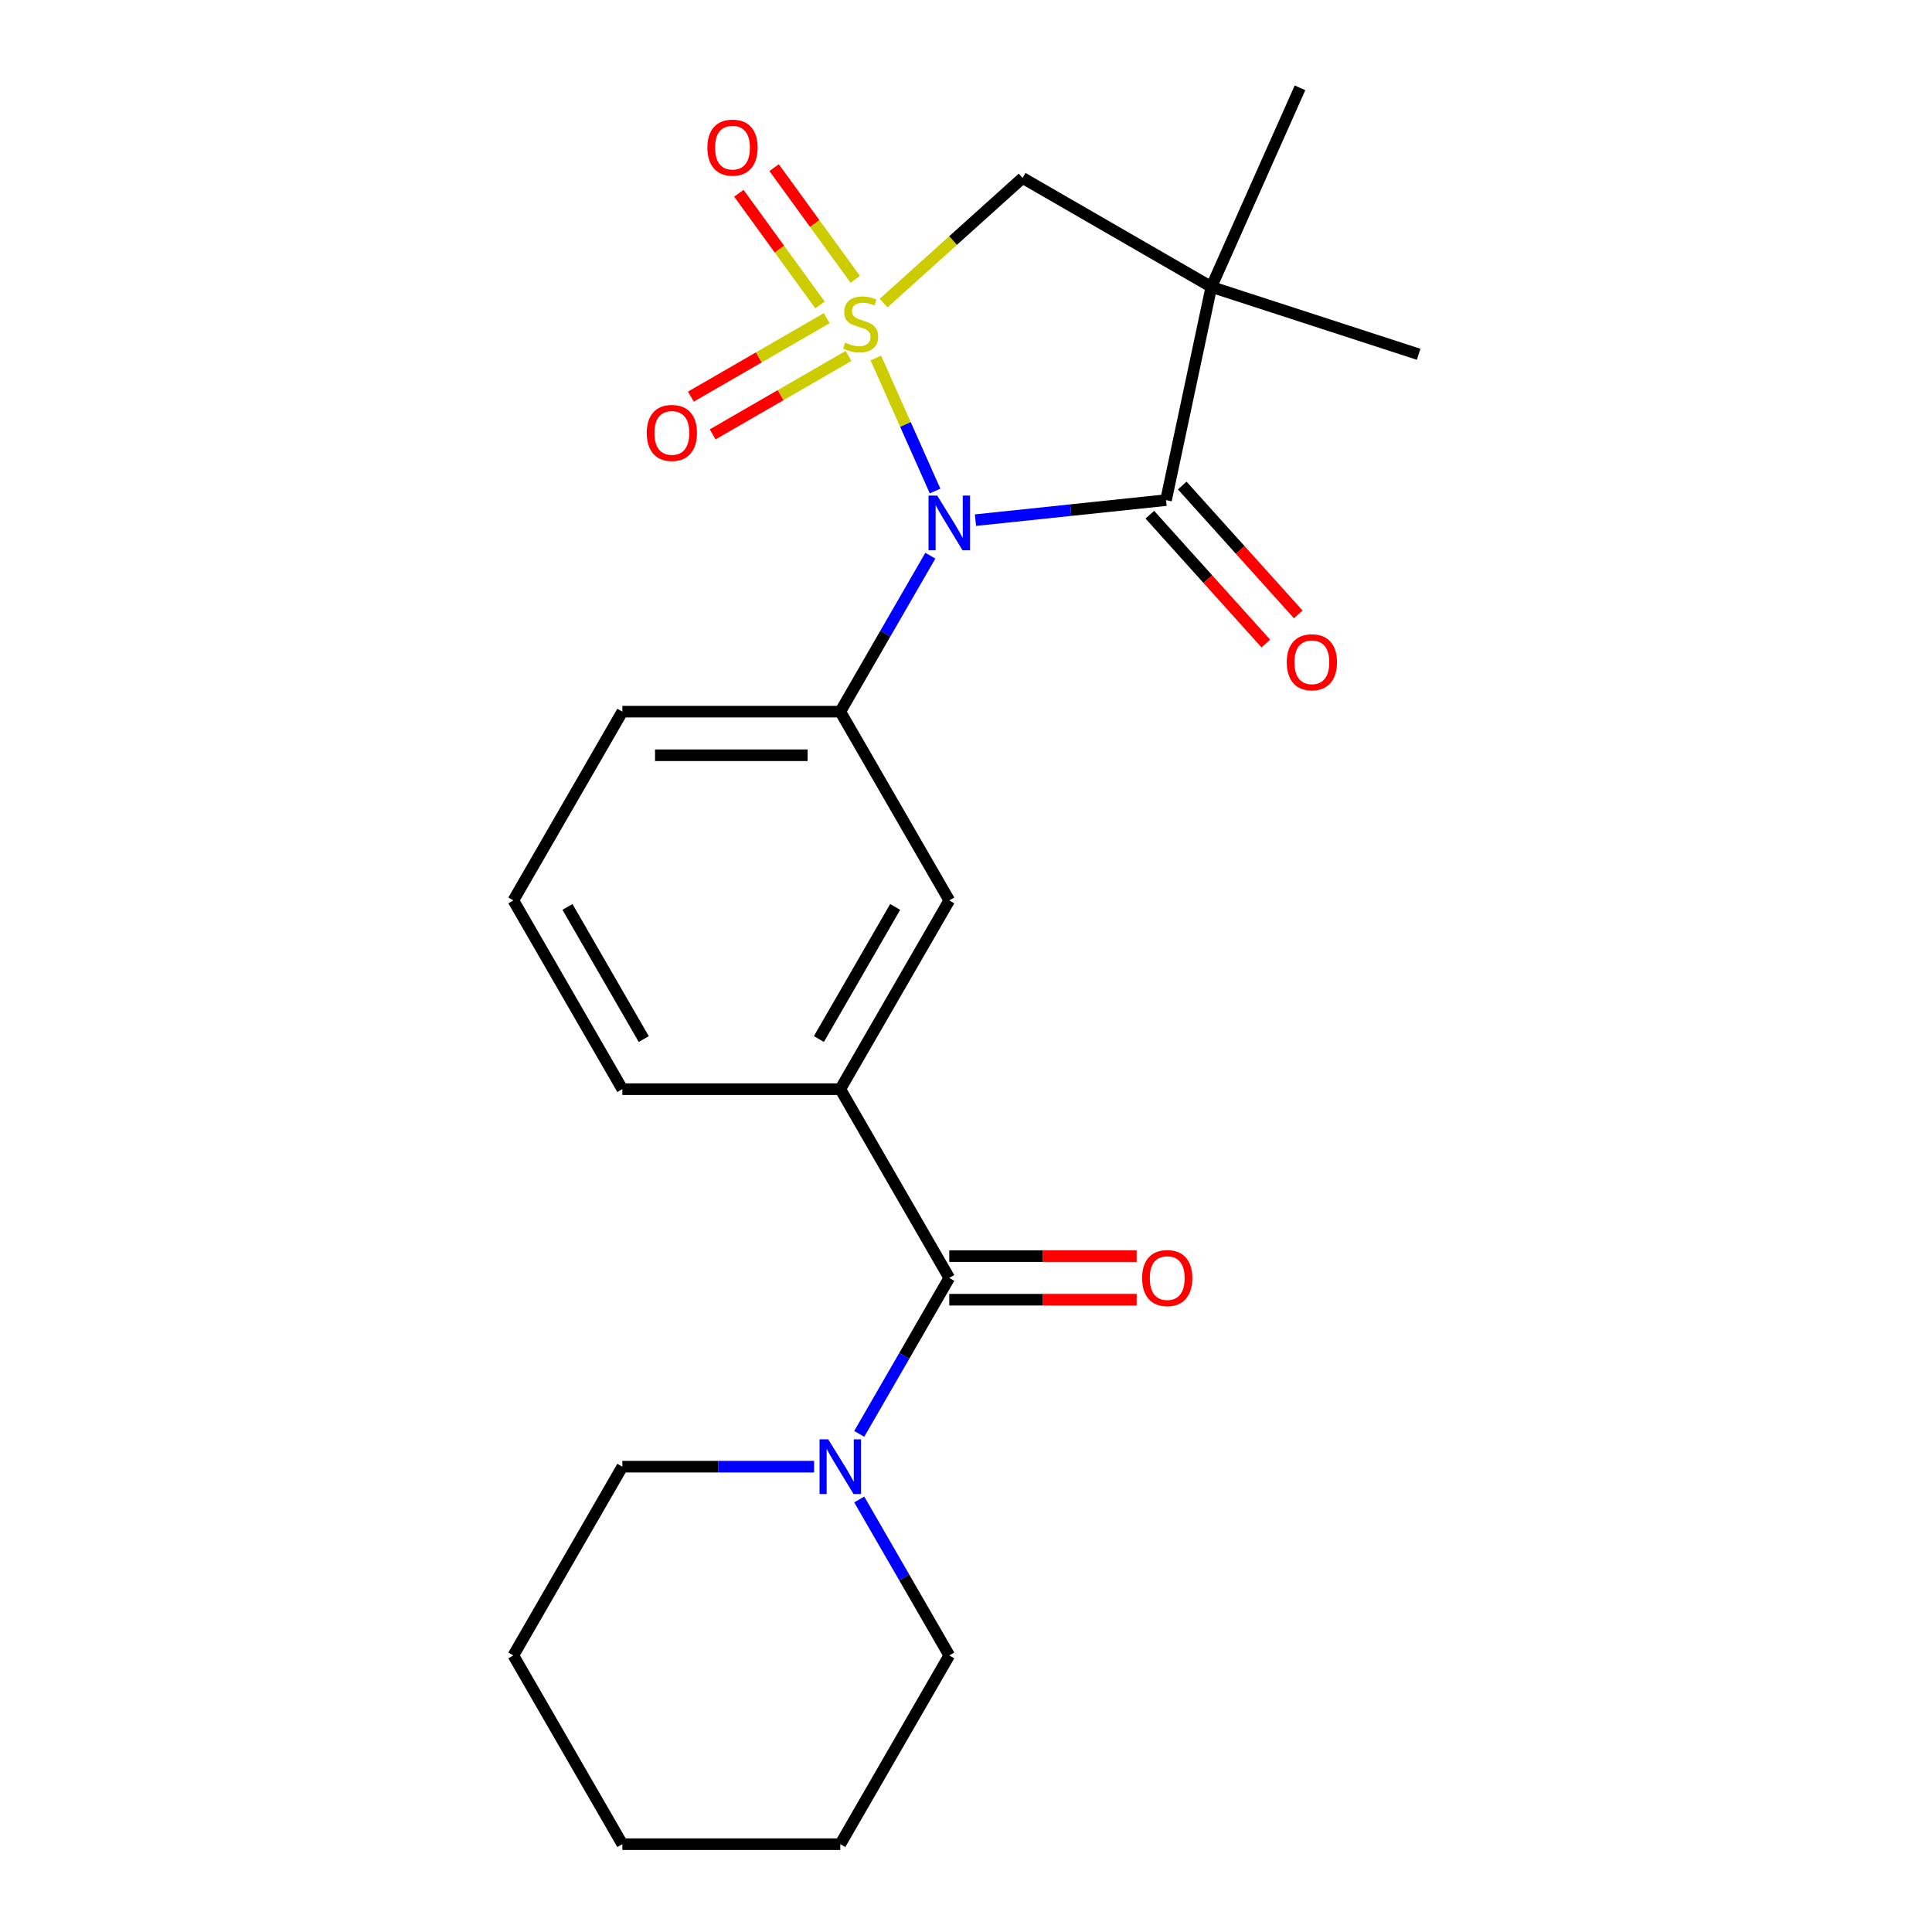 <?xml version='1.0' encoding='iso-8859-1'?>
<svg version='1.1' baseProfile='full'
              xmlns='http://www.w3.org/2000/svg'
                      xmlns:rdkit='http://www.rdkit.org/xml'
                      xmlns:xlink='http://www.w3.org/1999/xlink'
                  xml:space='preserve'
width='1000px' height='1000px' viewBox='0 0 1000 1000'>
<!-- END OF HEADER -->
<rect style='opacity:1.0;fill:#FFFFFF;stroke:none' width='1000' height='1000' x='0' y='0'> </rect>
<path class='bond-0' d='M 453.338,185.295 L 468.668,219.726' style='fill:none;fill-rule:evenodd;stroke:#CCCC00;stroke-width:6px;stroke-linecap:butt;stroke-linejoin:miter;stroke-opacity:1' />
<path class='bond-0' d='M 468.668,219.726 L 483.998,254.158' style='fill:none;fill-rule:evenodd;stroke:#0000FF;stroke-width:6px;stroke-linecap:butt;stroke-linejoin:miter;stroke-opacity:1' />
<path class='bond-3' d='M 457.357,156.879 L 493.325,124.493' style='fill:none;fill-rule:evenodd;stroke:#CCCC00;stroke-width:6px;stroke-linecap:butt;stroke-linejoin:miter;stroke-opacity:1' />
<path class='bond-3' d='M 493.325,124.493 L 529.293,92.108' style='fill:none;fill-rule:evenodd;stroke:#000000;stroke-width:6px;stroke-linecap:butt;stroke-linejoin:miter;stroke-opacity:1' />
<path class='bond-8' d='M 427.916,164.695 L 392.755,184.995' style='fill:none;fill-rule:evenodd;stroke:#CCCC00;stroke-width:6px;stroke-linecap:butt;stroke-linejoin:miter;stroke-opacity:1' />
<path class='bond-8' d='M 392.755,184.995 L 357.594,205.295' style='fill:none;fill-rule:evenodd;stroke:#FF0000;stroke-width:6px;stroke-linecap:butt;stroke-linejoin:miter;stroke-opacity:1' />
<path class='bond-8' d='M 439.197,184.235 L 404.037,204.535' style='fill:none;fill-rule:evenodd;stroke:#CCCC00;stroke-width:6px;stroke-linecap:butt;stroke-linejoin:miter;stroke-opacity:1' />
<path class='bond-8' d='M 404.037,204.535 L 368.876,224.835' style='fill:none;fill-rule:evenodd;stroke:#FF0000;stroke-width:6px;stroke-linecap:butt;stroke-linejoin:miter;stroke-opacity:1' />
<path class='bond-9' d='M 442.683,144.584 L 421.681,115.677' style='fill:none;fill-rule:evenodd;stroke:#CCCC00;stroke-width:6px;stroke-linecap:butt;stroke-linejoin:miter;stroke-opacity:1' />
<path class='bond-9' d='M 421.681,115.677 L 400.679,86.77' style='fill:none;fill-rule:evenodd;stroke:#FF0000;stroke-width:6px;stroke-linecap:butt;stroke-linejoin:miter;stroke-opacity:1' />
<path class='bond-9' d='M 424.43,157.846 L 403.428,128.939' style='fill:none;fill-rule:evenodd;stroke:#CCCC00;stroke-width:6px;stroke-linecap:butt;stroke-linejoin:miter;stroke-opacity:1' />
<path class='bond-9' d='M 403.428,128.939 L 382.426,100.032' style='fill:none;fill-rule:evenodd;stroke:#FF0000;stroke-width:6px;stroke-linecap:butt;stroke-linejoin:miter;stroke-opacity:1' />
<path class='bond-1' d='M 504.902,269.229 L 554.22,264.045' style='fill:none;fill-rule:evenodd;stroke:#0000FF;stroke-width:6px;stroke-linecap:butt;stroke-linejoin:miter;stroke-opacity:1' />
<path class='bond-1' d='M 554.22,264.045 L 603.537,258.862' style='fill:none;fill-rule:evenodd;stroke:#000000;stroke-width:6px;stroke-linecap:butt;stroke-linejoin:miter;stroke-opacity:1' />
<path class='bond-4' d='M 481.539,287.634 L 458.237,327.994' style='fill:none;fill-rule:evenodd;stroke:#0000FF;stroke-width:6px;stroke-linecap:butt;stroke-linejoin:miter;stroke-opacity:1' />
<path class='bond-4' d='M 458.237,327.994 L 434.936,368.353' style='fill:none;fill-rule:evenodd;stroke:#000000;stroke-width:6px;stroke-linecap:butt;stroke-linejoin:miter;stroke-opacity:1' />
<path class='bond-11' d='M 595.153,266.41 L 625.18,299.758' style='fill:none;fill-rule:evenodd;stroke:#000000;stroke-width:6px;stroke-linecap:butt;stroke-linejoin:miter;stroke-opacity:1' />
<path class='bond-11' d='M 625.18,299.758 L 655.207,333.106' style='fill:none;fill-rule:evenodd;stroke:#FF0000;stroke-width:6px;stroke-linecap:butt;stroke-linejoin:miter;stroke-opacity:1' />
<path class='bond-11' d='M 611.921,251.313 L 641.947,284.661' style='fill:none;fill-rule:evenodd;stroke:#000000;stroke-width:6px;stroke-linecap:butt;stroke-linejoin:miter;stroke-opacity:1' />
<path class='bond-11' d='M 641.947,284.661 L 671.974,318.009' style='fill:none;fill-rule:evenodd;stroke:#FF0000;stroke-width:6px;stroke-linecap:butt;stroke-linejoin:miter;stroke-opacity:1' />
<path class='bond-23' d='M 603.537,258.862 L 626.992,148.514' style='fill:none;fill-rule:evenodd;stroke:#000000;stroke-width:6px;stroke-linecap:butt;stroke-linejoin:miter;stroke-opacity:1' />
<path class='bond-2' d='M 626.992,148.514 L 529.293,92.108' style='fill:none;fill-rule:evenodd;stroke:#000000;stroke-width:6px;stroke-linecap:butt;stroke-linejoin:miter;stroke-opacity:1' />
<path class='bond-13' d='M 626.992,148.514 L 672.877,45.455' style='fill:none;fill-rule:evenodd;stroke:#000000;stroke-width:6px;stroke-linecap:butt;stroke-linejoin:miter;stroke-opacity:1' />
<path class='bond-14' d='M 626.992,148.514 L 734.284,183.375' style='fill:none;fill-rule:evenodd;stroke:#000000;stroke-width:6px;stroke-linecap:butt;stroke-linejoin:miter;stroke-opacity:1' />
<path class='bond-10' d='M 434.936,368.353 L 491.342,466.052' style='fill:none;fill-rule:evenodd;stroke:#000000;stroke-width:6px;stroke-linecap:butt;stroke-linejoin:miter;stroke-opacity:1' />
<path class='bond-15' d='M 434.936,368.353 L 322.123,368.353' style='fill:none;fill-rule:evenodd;stroke:#000000;stroke-width:6px;stroke-linecap:butt;stroke-linejoin:miter;stroke-opacity:1' />
<path class='bond-15' d='M 418.014,390.915 L 339.045,390.915' style='fill:none;fill-rule:evenodd;stroke:#000000;stroke-width:6px;stroke-linecap:butt;stroke-linejoin:miter;stroke-opacity:1' />
<path class='bond-5' d='M 491.342,661.449 L 434.936,563.75' style='fill:none;fill-rule:evenodd;stroke:#000000;stroke-width:6px;stroke-linecap:butt;stroke-linejoin:miter;stroke-opacity:1' />
<path class='bond-6' d='M 491.342,661.449 L 468.041,701.808' style='fill:none;fill-rule:evenodd;stroke:#000000;stroke-width:6px;stroke-linecap:butt;stroke-linejoin:miter;stroke-opacity:1' />
<path class='bond-6' d='M 468.041,701.808 L 444.739,742.168' style='fill:none;fill-rule:evenodd;stroke:#0000FF;stroke-width:6px;stroke-linecap:butt;stroke-linejoin:miter;stroke-opacity:1' />
<path class='bond-12' d='M 491.342,672.73 L 539.838,672.73' style='fill:none;fill-rule:evenodd;stroke:#000000;stroke-width:6px;stroke-linecap:butt;stroke-linejoin:miter;stroke-opacity:1' />
<path class='bond-12' d='M 539.838,672.73 L 588.335,672.73' style='fill:none;fill-rule:evenodd;stroke:#FF0000;stroke-width:6px;stroke-linecap:butt;stroke-linejoin:miter;stroke-opacity:1' />
<path class='bond-12' d='M 491.342,650.168 L 539.838,650.168' style='fill:none;fill-rule:evenodd;stroke:#000000;stroke-width:6px;stroke-linecap:butt;stroke-linejoin:miter;stroke-opacity:1' />
<path class='bond-12' d='M 539.838,650.168 L 588.335,650.168' style='fill:none;fill-rule:evenodd;stroke:#FF0000;stroke-width:6px;stroke-linecap:butt;stroke-linejoin:miter;stroke-opacity:1' />
<path class='bond-16' d='M 421.375,759.148 L 371.749,759.148' style='fill:none;fill-rule:evenodd;stroke:#0000FF;stroke-width:6px;stroke-linecap:butt;stroke-linejoin:miter;stroke-opacity:1' />
<path class='bond-16' d='M 371.749,759.148 L 322.123,759.148' style='fill:none;fill-rule:evenodd;stroke:#000000;stroke-width:6px;stroke-linecap:butt;stroke-linejoin:miter;stroke-opacity:1' />
<path class='bond-17' d='M 444.739,776.128 L 468.041,816.487' style='fill:none;fill-rule:evenodd;stroke:#0000FF;stroke-width:6px;stroke-linecap:butt;stroke-linejoin:miter;stroke-opacity:1' />
<path class='bond-17' d='M 468.041,816.487 L 491.342,856.847' style='fill:none;fill-rule:evenodd;stroke:#000000;stroke-width:6px;stroke-linecap:butt;stroke-linejoin:miter;stroke-opacity:1' />
<path class='bond-7' d='M 434.936,563.75 L 491.342,466.052' style='fill:none;fill-rule:evenodd;stroke:#000000;stroke-width:6px;stroke-linecap:butt;stroke-linejoin:miter;stroke-opacity:1' />
<path class='bond-7' d='M 423.857,537.814 L 463.341,469.425' style='fill:none;fill-rule:evenodd;stroke:#000000;stroke-width:6px;stroke-linecap:butt;stroke-linejoin:miter;stroke-opacity:1' />
<path class='bond-24' d='M 434.936,563.75 L 322.123,563.75' style='fill:none;fill-rule:evenodd;stroke:#000000;stroke-width:6px;stroke-linecap:butt;stroke-linejoin:miter;stroke-opacity:1' />
<path class='bond-19' d='M 322.123,368.353 L 265.716,466.052' style='fill:none;fill-rule:evenodd;stroke:#000000;stroke-width:6px;stroke-linecap:butt;stroke-linejoin:miter;stroke-opacity:1' />
<path class='bond-21' d='M 322.123,759.148 L 265.716,856.847' style='fill:none;fill-rule:evenodd;stroke:#000000;stroke-width:6px;stroke-linecap:butt;stroke-linejoin:miter;stroke-opacity:1' />
<path class='bond-20' d='M 491.342,856.847 L 434.936,954.545' style='fill:none;fill-rule:evenodd;stroke:#000000;stroke-width:6px;stroke-linecap:butt;stroke-linejoin:miter;stroke-opacity:1' />
<path class='bond-18' d='M 322.123,563.75 L 265.716,466.052' style='fill:none;fill-rule:evenodd;stroke:#000000;stroke-width:6px;stroke-linecap:butt;stroke-linejoin:miter;stroke-opacity:1' />
<path class='bond-18' d='M 333.202,537.814 L 293.717,469.425' style='fill:none;fill-rule:evenodd;stroke:#000000;stroke-width:6px;stroke-linecap:butt;stroke-linejoin:miter;stroke-opacity:1' />
<path class='bond-22' d='M 434.936,954.545 L 322.123,954.545' style='fill:none;fill-rule:evenodd;stroke:#000000;stroke-width:6px;stroke-linecap:butt;stroke-linejoin:miter;stroke-opacity:1' />
<path class='bond-25' d='M 265.716,856.847 L 322.123,954.545' style='fill:none;fill-rule:evenodd;stroke:#000000;stroke-width:6px;stroke-linecap:butt;stroke-linejoin:miter;stroke-opacity:1' />
<path  class='atom-0' d='M 437.457 177.314
Q 437.777 177.434, 439.097 177.994
Q 440.417 178.554, 441.857 178.914
Q 443.337 179.234, 444.777 179.234
Q 447.457 179.234, 449.017 177.954
Q 450.577 176.634, 450.577 174.354
Q 450.577 172.794, 449.777 171.834
Q 449.017 170.874, 447.817 170.354
Q 446.617 169.834, 444.617 169.234
Q 442.097 168.474, 440.577 167.754
Q 439.097 167.034, 438.017 165.514
Q 436.977 163.994, 436.977 161.434
Q 436.977 157.874, 439.377 155.674
Q 441.817 153.474, 446.617 153.474
Q 449.897 153.474, 453.617 155.034
L 452.697 158.114
Q 449.297 156.714, 446.737 156.714
Q 443.977 156.714, 442.457 157.874
Q 440.937 158.994, 440.977 160.954
Q 440.977 162.474, 441.737 163.394
Q 442.537 164.314, 443.657 164.834
Q 444.817 165.354, 446.737 165.954
Q 449.297 166.754, 450.817 167.554
Q 452.337 168.354, 453.417 169.994
Q 454.537 171.594, 454.537 174.354
Q 454.537 178.274, 451.897 180.394
Q 449.297 182.474, 444.937 182.474
Q 442.417 182.474, 440.497 181.914
Q 438.617 181.394, 436.377 180.474
L 437.457 177.314
' fill='#CCCC00'/>
<path  class='atom-1' d='M 485.082 256.494
L 494.362 271.494
Q 495.282 272.974, 496.762 275.654
Q 498.242 278.334, 498.322 278.494
L 498.322 256.494
L 502.082 256.494
L 502.082 284.814
L 498.202 284.814
L 488.242 268.414
Q 487.082 266.494, 485.842 264.294
Q 484.642 262.094, 484.282 261.414
L 484.282 284.814
L 480.602 284.814
L 480.602 256.494
L 485.082 256.494
' fill='#0000FF'/>
<path  class='atom-7' d='M 428.676 744.988
L 437.956 759.988
Q 438.876 761.468, 440.356 764.148
Q 441.836 766.828, 441.916 766.988
L 441.916 744.988
L 445.676 744.988
L 445.676 773.308
L 441.796 773.308
L 431.836 756.908
Q 430.676 754.988, 429.436 752.788
Q 428.236 750.588, 427.876 749.908
L 427.876 773.308
L 424.196 773.308
L 424.196 744.988
L 428.676 744.988
' fill='#0000FF'/>
<path  class='atom-9' d='M 334.758 224.081
Q 334.758 217.281, 338.118 213.481
Q 341.478 209.681, 347.758 209.681
Q 354.038 209.681, 357.398 213.481
Q 360.758 217.281, 360.758 224.081
Q 360.758 230.961, 357.358 234.881
Q 353.958 238.761, 347.758 238.761
Q 341.518 238.761, 338.118 234.881
Q 334.758 231.001, 334.758 224.081
M 347.758 235.561
Q 352.078 235.561, 354.398 232.681
Q 356.758 229.761, 356.758 224.081
Q 356.758 218.521, 354.398 215.721
Q 352.078 212.881, 347.758 212.881
Q 343.438 212.881, 341.078 215.681
Q 338.758 218.481, 338.758 224.081
Q 338.758 229.801, 341.078 232.681
Q 343.438 235.561, 347.758 235.561
' fill='#FF0000'/>
<path  class='atom-10' d='M 366.147 76.407
Q 366.147 69.607, 369.507 65.807
Q 372.867 62.007, 379.147 62.007
Q 385.427 62.007, 388.787 65.807
Q 392.147 69.607, 392.147 76.407
Q 392.147 83.287, 388.747 87.207
Q 385.347 91.087, 379.147 91.087
Q 372.907 91.087, 369.507 87.207
Q 366.147 83.327, 366.147 76.407
M 379.147 87.887
Q 383.467 87.887, 385.787 85.007
Q 388.147 82.087, 388.147 76.407
Q 388.147 70.847, 385.787 68.047
Q 383.467 65.207, 379.147 65.207
Q 374.827 65.207, 372.467 68.007
Q 370.147 70.807, 370.147 76.407
Q 370.147 82.127, 372.467 85.007
Q 374.827 87.887, 379.147 87.887
' fill='#FF0000'/>
<path  class='atom-12' d='M 666.024 342.778
Q 666.024 335.978, 669.384 332.178
Q 672.744 328.378, 679.024 328.378
Q 685.304 328.378, 688.664 332.178
Q 692.024 335.978, 692.024 342.778
Q 692.024 349.658, 688.624 353.578
Q 685.224 357.458, 679.024 357.458
Q 672.784 357.458, 669.384 353.578
Q 666.024 349.698, 666.024 342.778
M 679.024 354.258
Q 683.344 354.258, 685.664 351.378
Q 688.024 348.458, 688.024 342.778
Q 688.024 337.218, 685.664 334.418
Q 683.344 331.578, 679.024 331.578
Q 674.704 331.578, 672.344 334.378
Q 670.024 337.178, 670.024 342.778
Q 670.024 348.498, 672.344 351.378
Q 674.704 354.258, 679.024 354.258
' fill='#FF0000'/>
<path  class='atom-13' d='M 591.155 661.529
Q 591.155 654.729, 594.515 650.929
Q 597.875 647.129, 604.155 647.129
Q 610.435 647.129, 613.795 650.929
Q 617.155 654.729, 617.155 661.529
Q 617.155 668.409, 613.755 672.329
Q 610.355 676.209, 604.155 676.209
Q 597.915 676.209, 594.515 672.329
Q 591.155 668.449, 591.155 661.529
M 604.155 673.009
Q 608.475 673.009, 610.795 670.129
Q 613.155 667.209, 613.155 661.529
Q 613.155 655.969, 610.795 653.169
Q 608.475 650.329, 604.155 650.329
Q 599.835 650.329, 597.475 653.129
Q 595.155 655.929, 595.155 661.529
Q 595.155 667.249, 597.475 670.129
Q 599.835 673.009, 604.155 673.009
' fill='#FF0000'/>
</svg>
